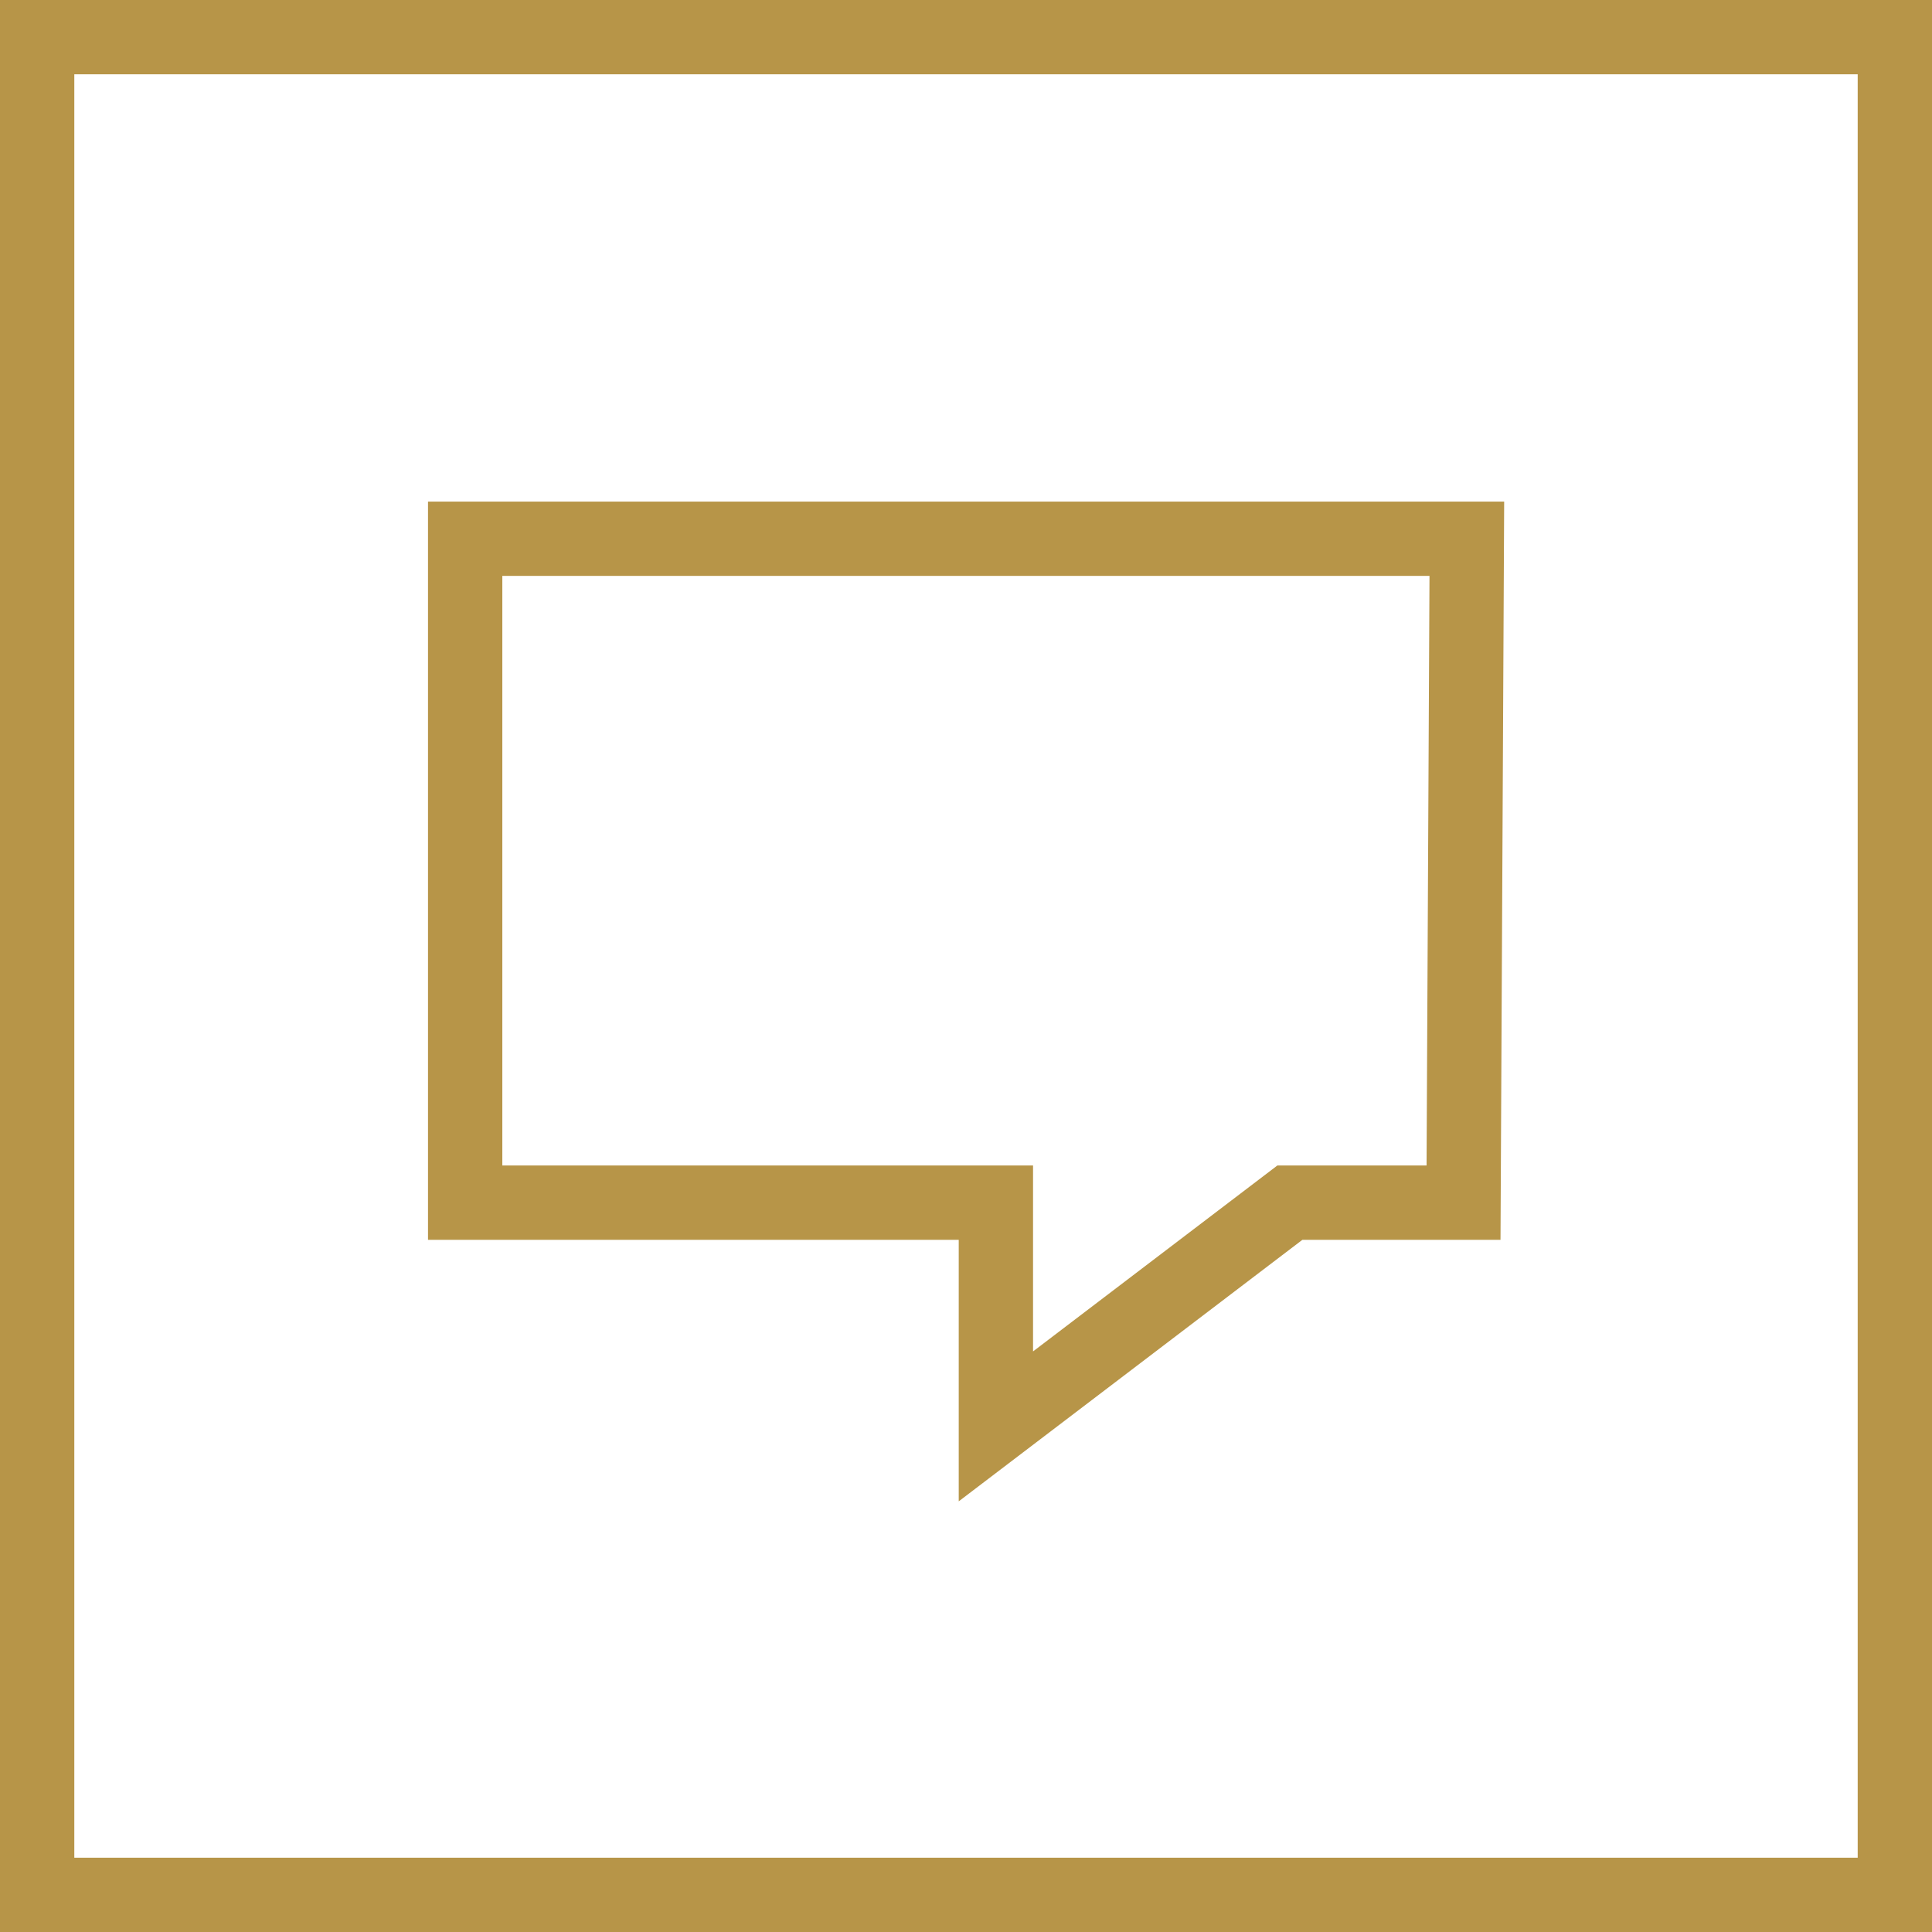 <svg xmlns="http://www.w3.org/2000/svg" viewBox="430.5 4981.5 130 130"><defs><style>.a{fill:none;stroke:#b79548;stroke-miterlimit:10;stroke-width:5px}</style></defs><path class="a" d="M433 4984v125h125v-125zm95.978 78.424h-11.685l-19.782 15.054v-15.054H461.8v-44.674h67.4z"/></svg>